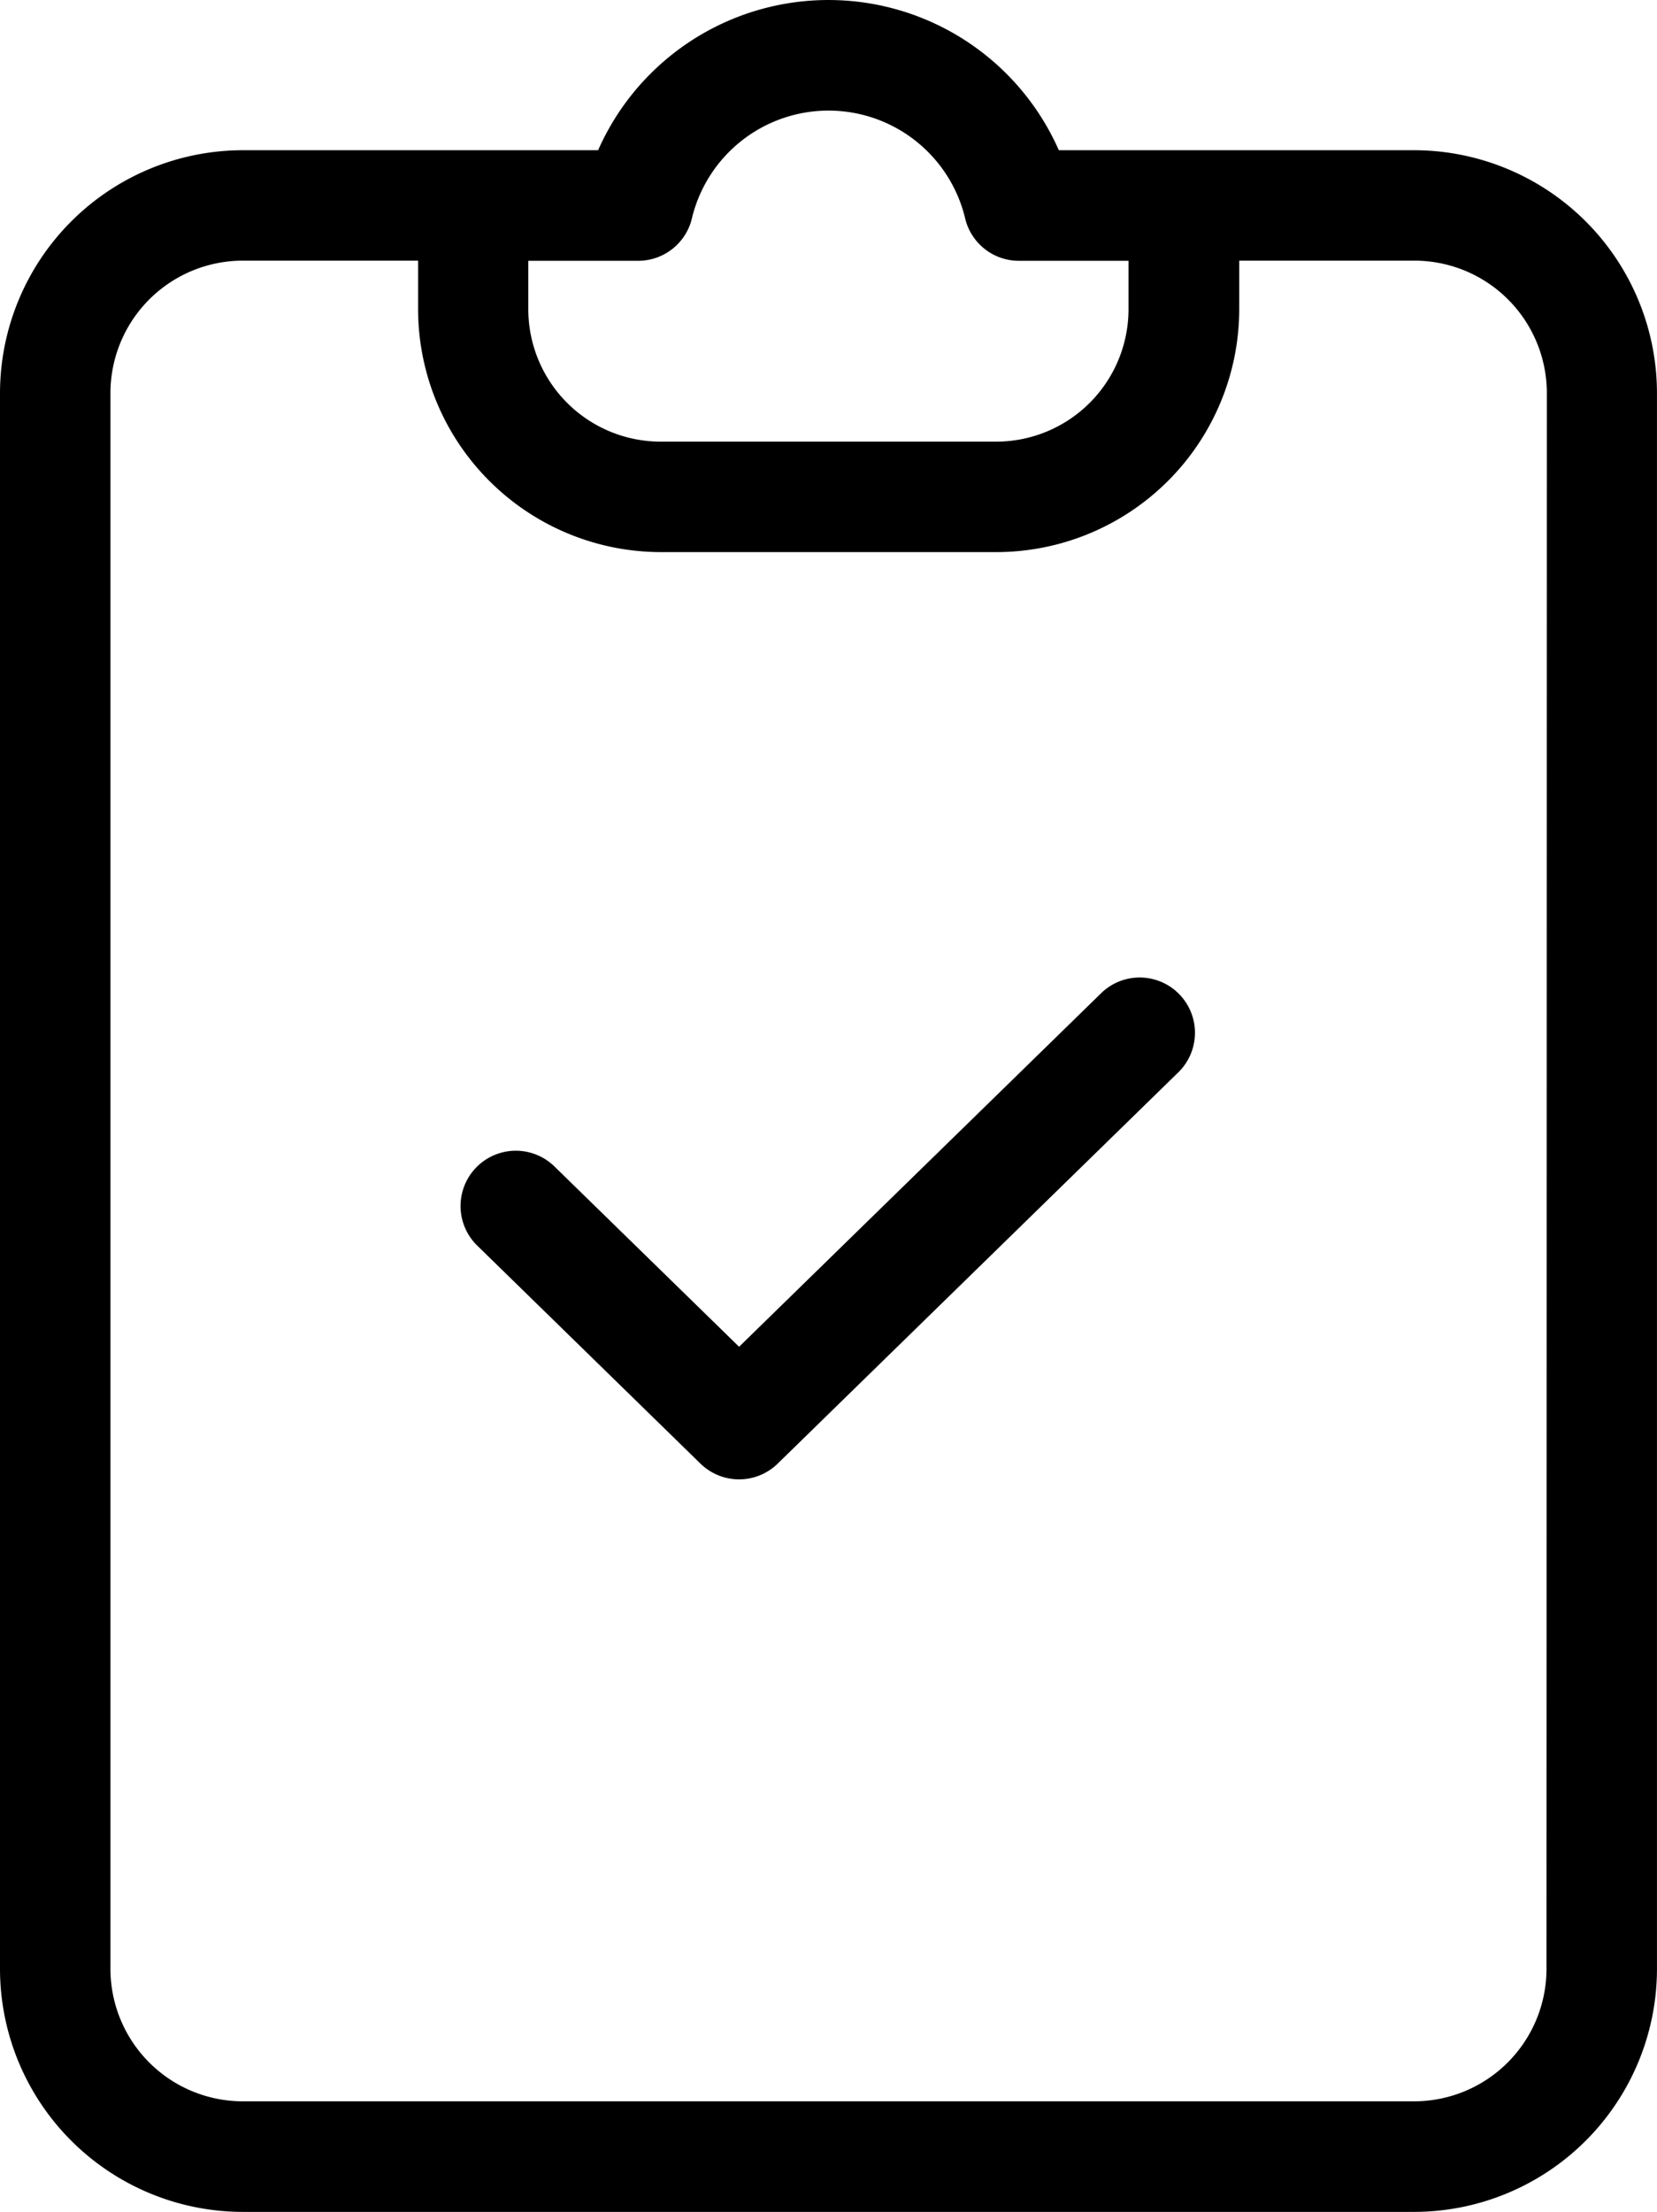 <svg xmlns="http://www.w3.org/2000/svg" width="56.302" height="75.125" viewBox="0 0 56.302 75.125"><g transform="translate(-725.994 -441.762)"><path d="M774.045,446.864H761.971a8.555,8.555,0,0,0-15.654,0H734.244a8.26,8.26,0,0,0-8.25,8.251v53.523a8.26,8.26,0,0,0,8.25,8.25h39.8a8.26,8.26,0,0,0,8.251-8.25V455.115A8.26,8.26,0,0,0,774.045,446.864Zm-26.368,3.756a1.878,1.878,0,0,0,1.835-1.475,4.774,4.774,0,0,1,9.268,0,1.876,1.876,0,0,0,1.835,1.475h3.724v1.648a4.5,4.5,0,0,1-4.494,4.494h-11.4a4.5,4.5,0,0,1-4.5-4.494v-1.648Zm30.864,58.018a4.5,4.5,0,0,1-4.5,4.494h-39.8a4.5,4.5,0,0,1-4.494-4.494V455.115a4.5,4.5,0,0,1,4.494-4.5H740.2v1.648a8.26,8.26,0,0,0,8.251,8.251h11.4a8.26,8.26,0,0,0,8.25-8.251v-1.648h5.952a4.5,4.5,0,0,1,4.5,4.5Z" transform="translate(0 0)"/><path d="M759.533,467.94,747.2,479.979l-6.261-6.111a1.878,1.878,0,0,0-2.65,2.662l.025.024,7.573,7.394a1.878,1.878,0,0,0,2.625,0l13.642-13.319a1.878,1.878,0,0,0-2.623-2.687Z" transform="translate(3.907 7.525)"/></g></svg>